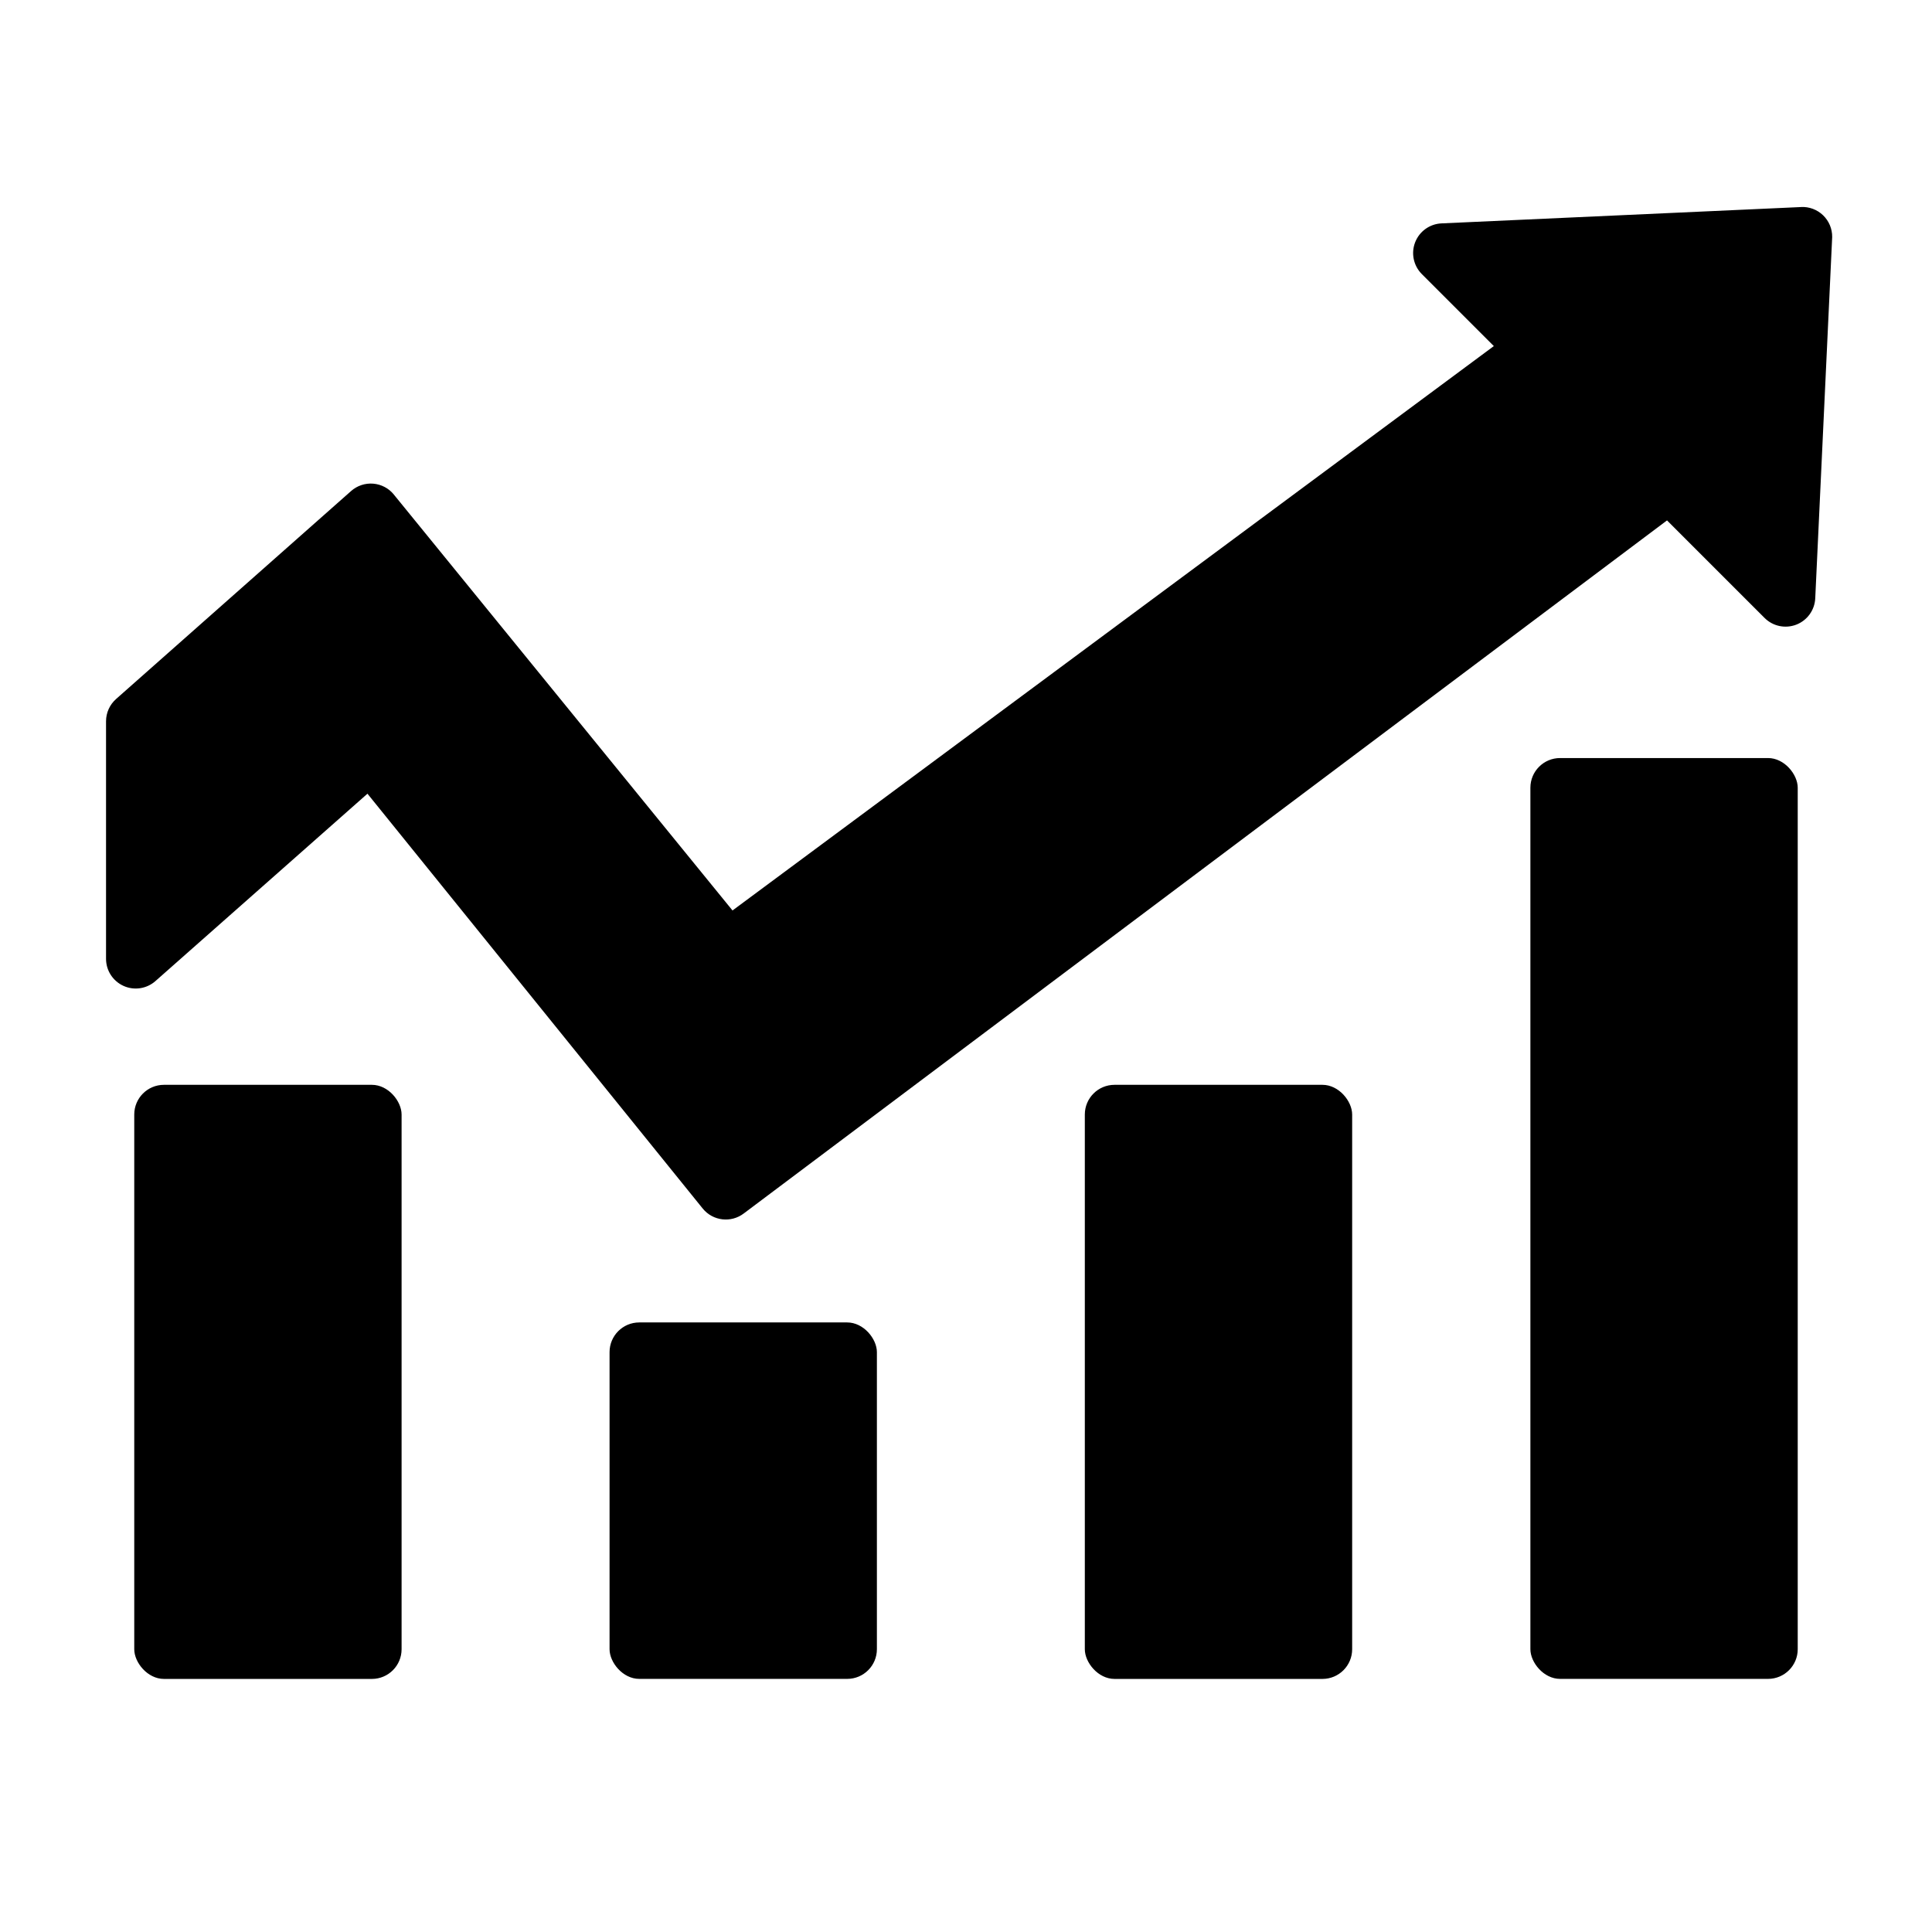 <?xml version="1.0" encoding="UTF-8"?>
<!-- Uploaded to: ICON Repo, www.iconrepo.com, Generator: ICON Repo Mixer Tools -->
<svg fill="#000000" width="800px" height="800px" version="1.1" viewBox="144 144 512 512" xmlns="http://www.w3.org/2000/svg">
 <g>
  <path d="m621.28 198.87-95.332 4.332c-3.09 0.164-5.801 2.125-6.922 5.012-1.121 2.887-0.445 6.16 1.727 8.371l19.129 19.129-201.76 149.57-89.742-110.21 0.004-0.004c-1.352-1.672-3.324-2.715-5.465-2.894-2.141-0.18-4.262 0.527-5.871 1.949l-62.27 55.105h0.004c-1.699 1.492-2.676 3.641-2.68 5.902v62.977c0.004 3.09 1.816 5.891 4.633 7.164 2.816 1.273 6.117 0.777 8.438-1.262l56.207-49.672 88.875 109.97c2.688 3.277 7.492 3.836 10.863 1.262l244.66-183.66 25.82 25.82c2.203 2.227 5.512 2.934 8.434 1.809 2.918-1.129 4.894-3.879 5.027-7.004l4.488-95.723c0.023-2.172-0.848-4.258-2.414-5.762-1.566-1.508-3.684-2.301-5.852-2.191z"/>
  <path d="m187.45 431.49h55.105c4.348 0 7.871 4.348 7.871 7.871v141.7c0 4.348-3.523 7.871-7.871 7.871h-55.105c-4.348 0-7.871-4.348-7.871-7.871v-141.7c0-4.348 3.523-7.871 7.871-7.871z"/>
  <path d="m313.41 494.46h55.105c4.348 0 7.871 4.348 7.871 7.871v78.719c0 4.348-3.523 7.871-7.871 7.871h-55.105c-4.348 0-7.871-4.348-7.871-7.871v-78.719c0-4.348 3.523-7.871 7.871-7.871z"/>
  <path d="m439.36 431.49h55.105c4.348 0 7.871 4.348 7.871 7.871v141.7c0 4.348-3.523 7.871-7.871 7.871h-55.105c-4.348 0-7.871-4.348-7.871-7.871v-141.7c0-4.348 3.523-7.871 7.871-7.871z"/>
  <path d="m557.44 344.89h55.105c4.348 0 7.871 4.348 7.871 7.871v228.29c0 4.348-3.523 7.871-7.871 7.871h-55.105c-4.348 0-7.871-4.348-7.871-7.871v-228.29c0-4.348 3.523-7.871 7.871-7.871z"/>
 </g>
</svg>